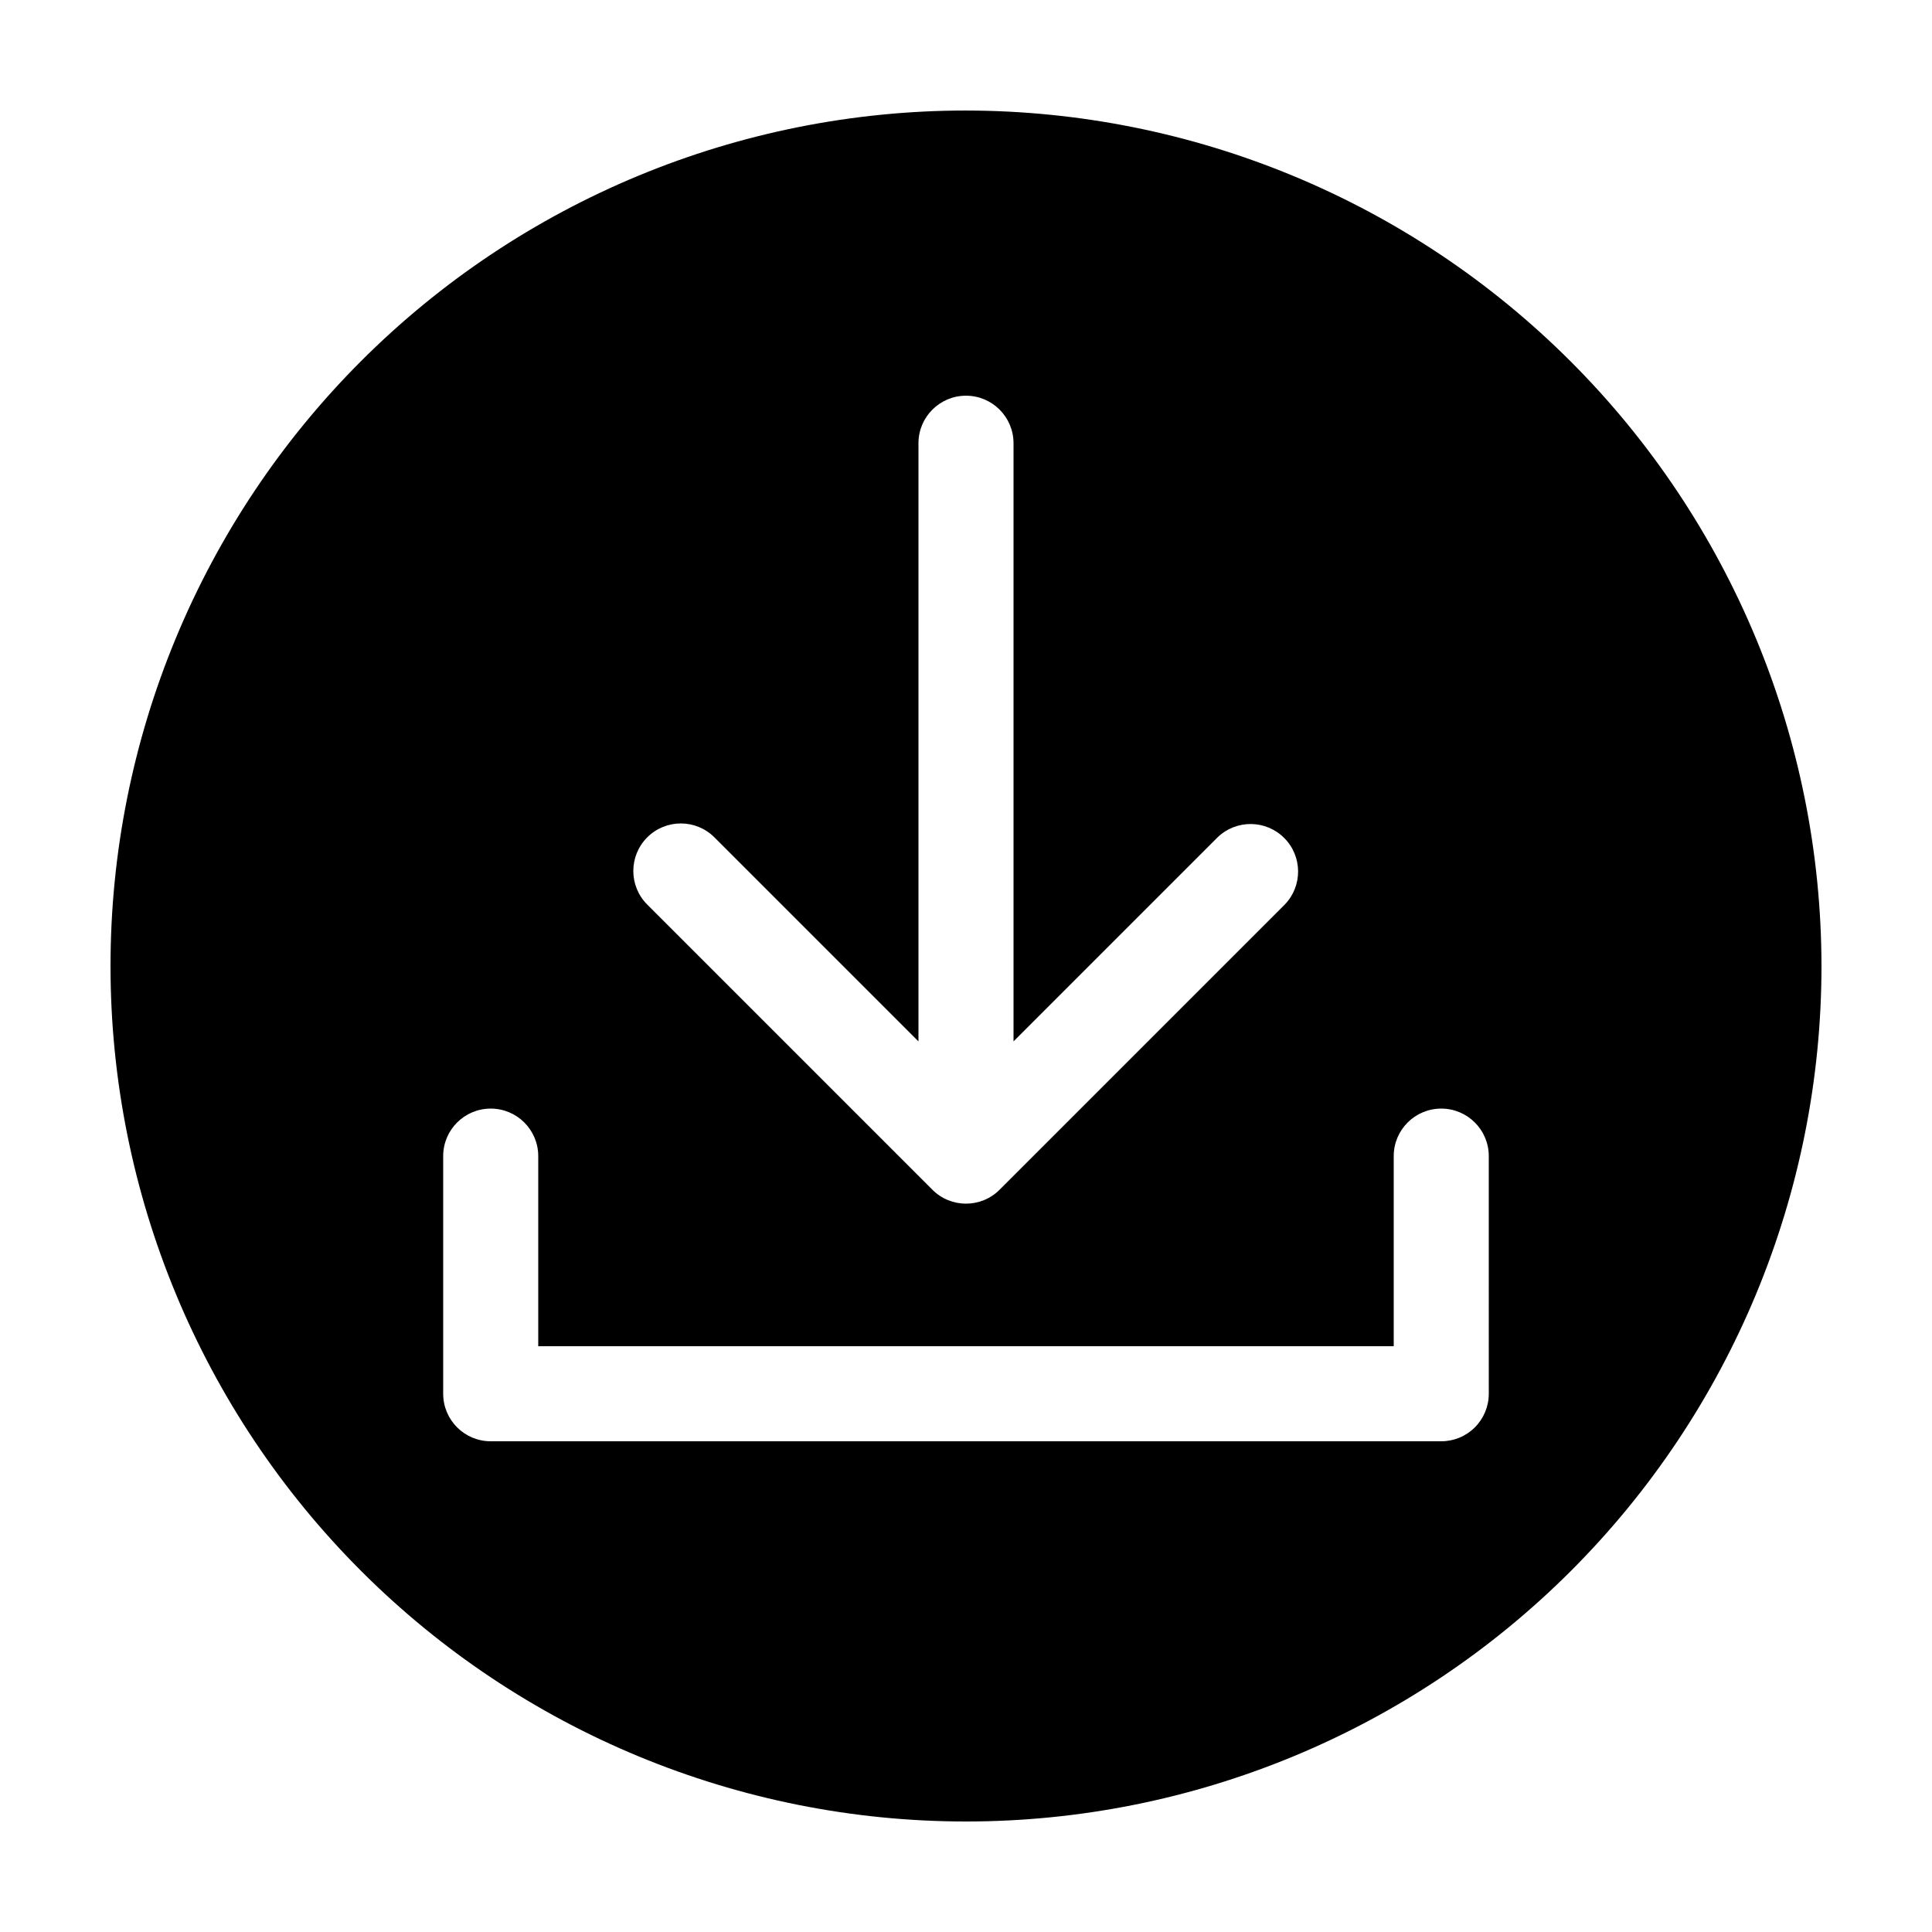 <?xml version="1.0" encoding="UTF-8"?>
<!-- Uploaded to: ICON Repo, www.svgrepo.com, Generator: ICON Repo Mixer Tools -->
<svg fill="#000000" width="800px" height="800px" version="1.1" viewBox="144 144 512 512" xmlns="http://www.w3.org/2000/svg">
 <path d="m400 173.29c-60.129 0-117.8 23.887-160.31 66.402s-66.402 100.18-66.402 160.31c0 60.125 23.887 117.79 66.402 160.31 42.516 42.52 100.18 66.402 160.31 66.402 60.125 0 117.79-23.883 160.31-66.402 42.52-42.516 66.402-100.18 66.402-160.31-0.066-60.109-23.977-117.73-66.48-160.23-42.5-42.504-100.12-66.41-160.23-66.48zm-84.477 192.62c4.918-4.918 12.891-4.918 17.809 0l54.07 54.07v-158.52c0-6.953 5.641-12.594 12.598-12.594 6.953 0 12.594 5.641 12.594 12.594v158.52l54.07-54.07c4.941-4.773 12.801-4.703 17.656 0.152 4.859 4.859 4.926 12.715 0.156 17.656l-75.574 75.574c-4.918 4.918-12.891 4.918-17.809 0l-75.57-75.57v-0.004c-4.918-4.918-4.918-12.891 0-17.809zm223.02 147.45c0 3.34-1.328 6.543-3.691 8.906-2.359 2.363-5.562 3.688-8.906 3.688h-251.9c-6.957 0-12.598-5.637-12.598-12.594v-62.977c0-6.957 5.641-12.594 12.598-12.594s12.594 5.637 12.594 12.594v50.383h226.71v-50.383c0-6.957 5.641-12.594 12.594-12.594 6.957 0 12.598 5.637 12.598 12.594z"/>
</svg>